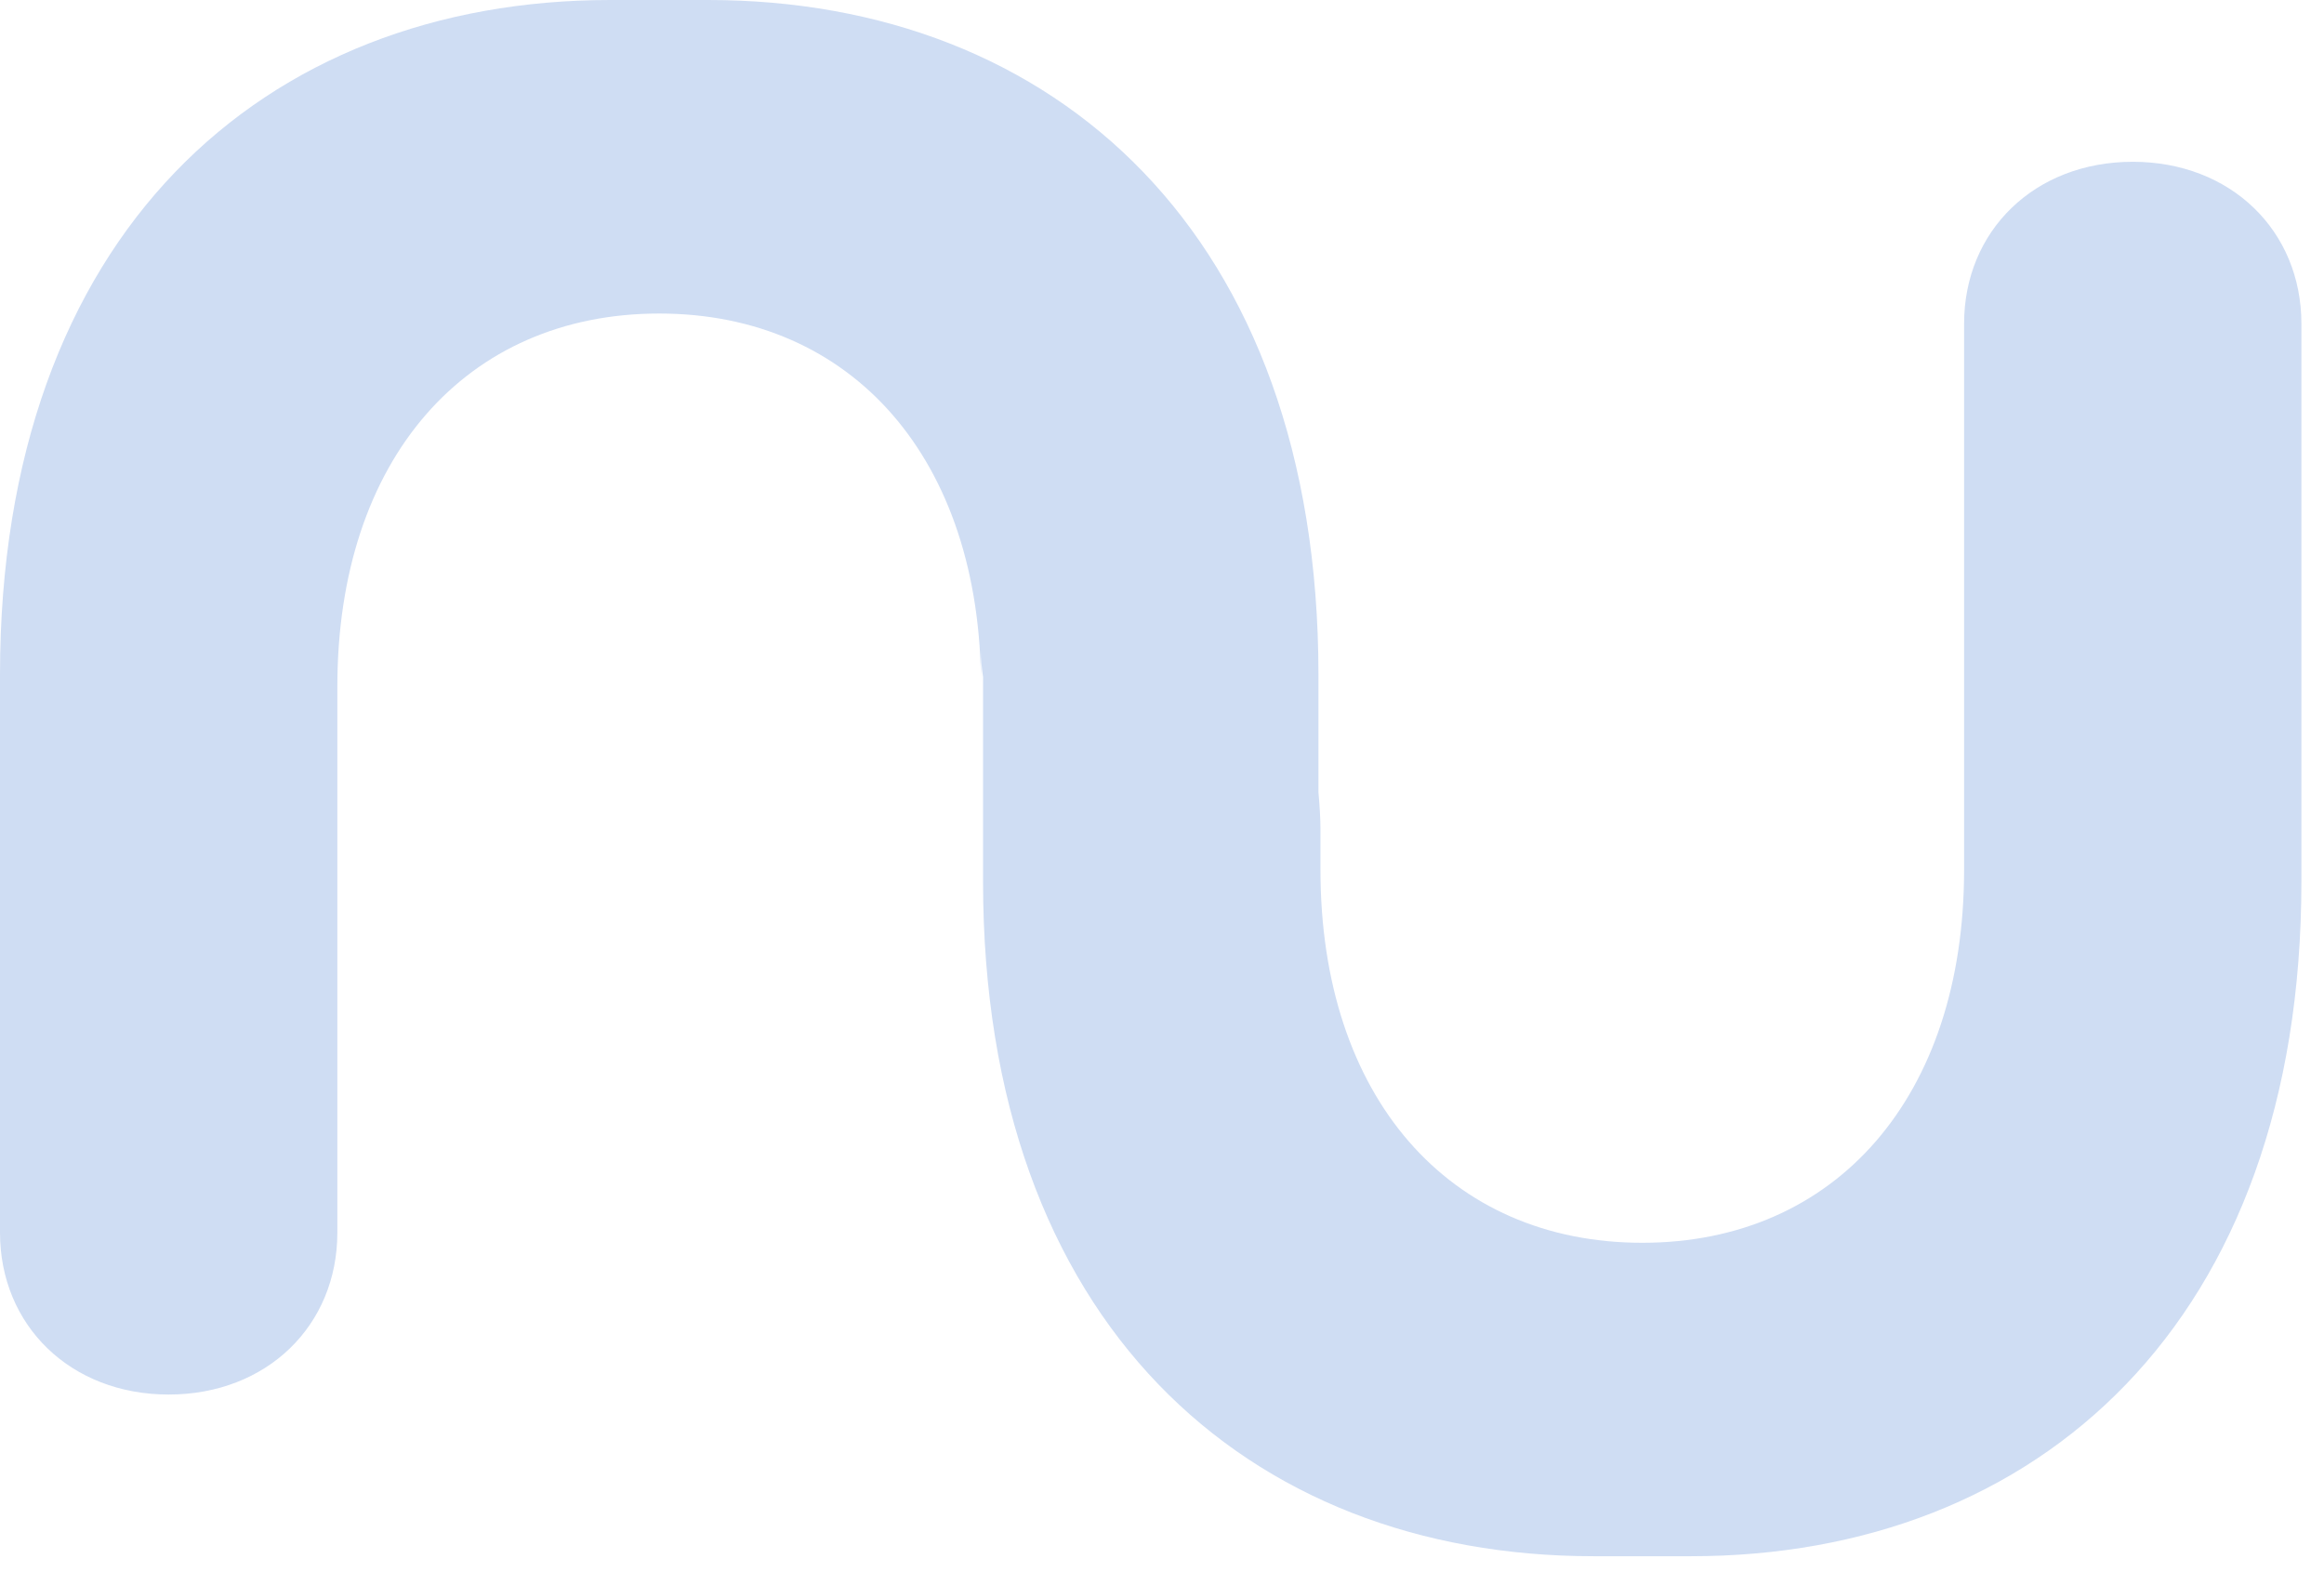<?xml version="1.0" encoding="UTF-8"?>
<svg width="44" height="30" viewBox="0 0 44 30" fill="none" xmlns="http://www.w3.org/2000/svg">
<path d="M40.38 3.063C38.521 3.063 37.186 4.369 37.186 6.129V16.465C37.186 20.77 34.753 23.529 31.093 23.529C27.433 23.529 25 20.771 25 16.465V15.688C25 15.513 24.987 15.278 24.962 14.998V12.775C24.962 4.429 19.968 0 13.406 0H11.555C4.993 0 0 4.429 0 12.775V23.336C0 25.096 1.336 26.402 3.194 26.402C5.051 26.402 6.387 25.097 6.387 23.336V13.001C6.387 8.694 8.82 5.936 12.48 5.936C16.14 5.936 18.573 8.694 18.573 13.001V12.308C18.573 12.483 18.586 12.652 18.612 12.817V16.689C18.612 25.035 23.605 29.463 30.167 29.463H32.017C38.579 29.463 43.572 25.034 43.572 16.689V6.129C43.572 4.369 42.236 3.063 40.379 3.063" fill="#CFDDF3"/>
</svg>
